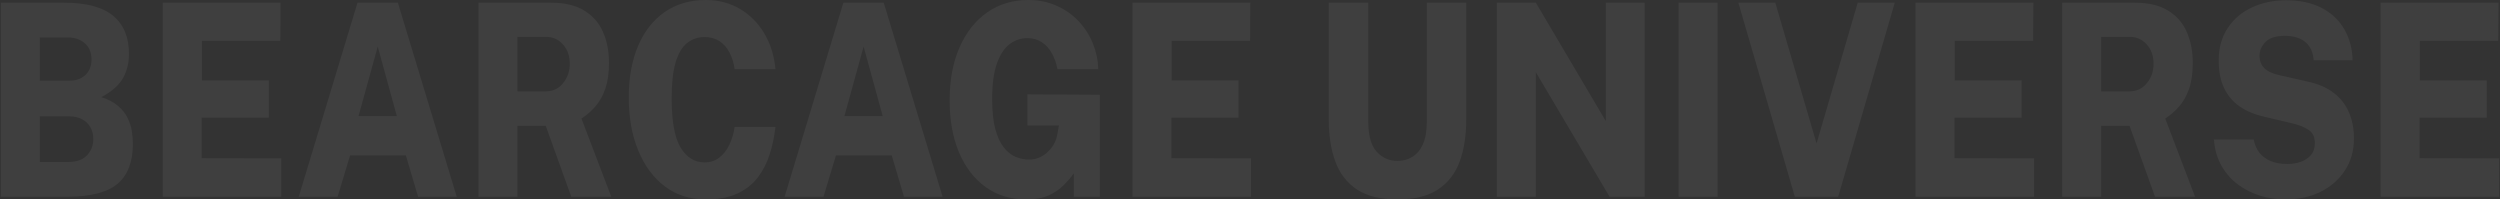 <svg width="1404" height="112" viewBox="0 0 1404 112" fill="none" xmlns="http://www.w3.org/2000/svg">
<rect x="0" y="0" width="1404" height="112" fill="#333333" stroke="none"/>
<path d="M0.462 110.493V1.507H35.838C48.422 1.507 57.668 3.969 63.575 8.894C69.481 13.818 72.435 20.928 72.435 30.223C72.435 35.399 71.3 39.971 69.032 43.941C66.806 47.86 62.761 51.402 56.897 54.568C60.835 55.824 63.981 57.482 66.335 59.542C68.732 61.602 70.508 63.839 71.664 66.25C72.863 68.662 73.654 71.124 74.04 73.637C74.425 76.149 74.618 78.561 74.618 80.872C74.618 90.972 71.728 98.433 65.95 103.257C60.172 108.081 50.734 110.493 37.636 110.493H0.462ZM22.355 90.972H38.342C42.965 90.972 46.453 89.741 48.808 87.279C51.205 84.766 52.403 81.676 52.403 78.008C52.403 75.395 51.825 73.159 50.669 71.3C49.557 69.391 47.994 67.934 45.983 66.929C44.014 65.874 41.724 65.346 39.113 65.346H22.355V90.972ZM22.355 45.297H39.113C40.868 45.297 42.473 45.046 43.928 44.544C45.383 44.041 46.667 43.288 47.78 42.283C48.893 41.278 49.771 40.047 50.413 38.59C51.055 37.082 51.376 35.374 51.376 33.464C51.376 29.495 50.113 26.43 47.588 24.269C45.062 22.109 41.895 21.028 38.086 21.028H22.355V45.297Z" fill="white" fill-opacity="0.06"/>
<path d="M91.376 110.493V1.507H157.57L157.442 22.913H113.398V45.147H150.957V66.1H113.269V88.861L157.955 88.937V110.493H91.376Z" fill="white" fill-opacity="0.06"/>
<path d="M167.774 110.493L200.775 1.507H223.439L256.504 110.493H234.803L227.933 87.279H196.601L189.603 110.493H167.774ZM201.352 65.195H222.861L212.139 26.153L201.352 65.195Z" fill="white" fill-opacity="0.06"/>
<path d="M268.689 110.493V1.507H309.331C317.078 1.507 323.348 2.99 328.142 5.954C332.936 8.869 336.446 12.888 338.672 18.014C340.897 23.088 342.01 28.867 342.01 35.349C342.01 41.026 341.326 45.85 339.956 49.82C338.586 53.739 336.724 57.055 334.37 59.769C332.059 62.432 329.448 64.693 326.537 66.552L343.294 110.493H320.823L306.506 70.697H290.583V110.493H268.689ZM290.583 51.327H306.313C310.422 51.327 313.718 49.794 316.2 46.73C318.726 43.664 319.988 40.022 319.988 35.801C319.988 31.379 318.704 27.761 316.136 24.948C313.568 22.134 310.508 20.727 306.955 20.727H290.583V51.327Z" fill="white" fill-opacity="0.06"/>
<path d="M396.394 112C387.577 112 379.937 109.588 373.473 104.764C367.01 99.891 362.002 93.157 358.45 84.565C354.897 75.973 353.121 66.049 353.121 54.794C353.121 43.589 354.876 33.891 358.385 25.701C361.895 17.511 366.882 11.18 373.345 6.708C379.851 2.236 387.534 0 396.394 0C403.585 0 409.984 1.683 415.591 5.05C421.241 8.366 425.8 12.964 429.267 18.843C432.734 24.671 434.81 31.329 435.494 38.816H412.574C412.06 35.198 411.076 32.057 409.62 29.394C408.208 26.681 406.324 24.571 403.97 23.063C401.659 21.556 398.898 20.802 395.688 20.802C391.964 20.802 388.711 21.908 385.929 24.118C383.147 26.279 380.985 29.897 379.444 34.972C377.946 39.996 377.197 46.73 377.197 55.171C377.197 68.034 378.866 77.254 382.205 82.832C385.586 88.409 390.081 91.198 395.688 91.198C398.898 91.198 401.659 90.293 403.97 88.484C406.324 86.676 408.208 84.264 409.62 81.249C411.076 78.184 412.06 74.868 412.574 71.3H435.494C434.895 76.677 433.804 81.827 432.22 86.751C430.679 91.625 428.432 95.971 425.479 99.79C422.525 103.609 418.673 106.598 413.922 108.759C409.214 110.92 403.371 112 396.394 112Z" fill="white" fill-opacity="0.06"/>
<path d="M440.641 110.493L473.642 1.507H496.306L529.371 110.493H507.67L500.8 87.279H469.468L462.47 110.493H440.641ZM474.219 65.195H495.728L485.006 26.153L474.219 65.195Z" fill="white" fill-opacity="0.06"/>
<path d="M576.207 112C567.56 112 560.006 109.689 553.543 105.066C547.122 100.443 542.136 93.961 538.583 85.621C535.073 77.279 533.318 67.532 533.318 56.377C533.318 44.921 535.18 34.972 538.904 26.53C542.628 18.089 547.807 11.557 554.441 6.934C561.076 2.311 568.759 0 577.491 0C583.355 0 588.662 1.08 593.413 3.241C598.207 5.351 602.316 8.24 605.74 11.909C609.208 15.576 611.883 19.747 613.766 24.42C615.649 29.043 616.655 33.841 616.784 38.816H593.863C593.263 35.6 592.236 32.685 590.781 30.073C589.368 27.41 587.485 25.299 585.131 23.742C582.82 22.184 580.102 21.405 576.977 21.405C573.382 21.405 570.086 22.511 567.09 24.721C564.093 26.932 561.697 30.55 559.899 35.575C558.101 40.549 557.202 47.232 557.202 55.623C557.202 62.557 557.801 68.235 559 72.657C560.241 77.079 561.868 80.52 563.879 82.983C565.891 85.445 568.117 87.178 570.557 88.183C572.996 89.138 575.436 89.615 577.876 89.615C580.144 89.615 582.178 89.188 583.975 88.334C585.816 87.48 587.4 86.374 588.726 85.017C590.096 83.661 591.209 82.179 592.065 80.571C592.921 78.963 593.477 77.355 593.734 75.747L594.697 70.471H576.977V52.985L617.682 53.211V110.493H603.044V97.378C601.503 99.539 599.598 101.75 597.33 104.011C595.104 106.272 592.3 108.181 588.919 109.739C585.538 111.246 581.3 112 576.207 112Z" fill="white" fill-opacity="0.06"/>
<path d="M635.982 110.493V1.507H702.176L702.048 22.913H658.004V45.147H695.563V66.1H657.875V88.861L702.561 88.937V110.493H635.982Z" fill="white" fill-opacity="0.06"/>
<path d="M784.794 112C775.291 112 767.715 110.141 762.065 106.423C756.458 102.704 752.413 97.479 749.931 90.746C747.448 83.962 746.207 75.998 746.207 66.853V1.507H768.421V68.285C768.421 76.124 770.005 81.777 773.173 85.244C776.34 88.66 780.214 90.369 784.794 90.369C787.875 90.369 790.657 89.615 793.14 88.108C795.665 86.6 797.656 84.239 799.111 81.023C800.566 77.757 801.294 73.511 801.294 68.285V1.507H823.444V67.155C823.444 76.199 822.203 84.088 819.721 90.821C817.238 97.504 813.172 102.704 807.522 106.423C801.872 110.141 794.296 112 784.794 112Z" fill="white" fill-opacity="0.06"/>
<path d="M840.632 110.493V1.507H862.526L901.818 67.984V1.507H923.648V110.493H903.937L862.526 40.549V110.493H840.632Z" fill="white" fill-opacity="0.06"/>
<path d="M942.706 110.493V1.507H964.6V110.493H942.706Z" fill="white" fill-opacity="0.06"/>
<path d="M1007.98 110.493L976.267 1.507H997.005L1020.18 80.571L1043.3 1.507H1064.1L1032.32 110.493H1007.98Z" fill="white" fill-opacity="0.06"/>
<path d="M1075.75 110.493V1.507H1141.95L1141.82 22.913H1097.78V45.147H1135.34V66.1H1097.65V88.861L1142.33 88.937V110.493H1075.75Z" fill="white" fill-opacity="0.06"/>
<path d="M1158.14 110.493V1.507H1198.78C1206.53 1.507 1212.8 2.99 1217.59 5.954C1222.39 8.869 1225.9 12.888 1228.12 18.014C1230.35 23.088 1231.46 28.867 1231.46 35.349C1231.46 41.026 1230.78 45.85 1229.41 49.82C1228.04 53.739 1226.18 57.055 1223.82 59.769C1221.51 62.432 1218.9 64.693 1215.99 66.552L1232.75 110.493H1210.27L1195.96 70.697H1180.03V110.493H1158.14ZM1180.03 51.327H1195.76C1199.87 51.327 1203.17 49.794 1205.65 46.73C1208.18 43.664 1209.44 40.022 1209.44 35.801C1209.44 31.379 1208.16 27.761 1205.59 24.948C1203.02 22.134 1199.96 20.727 1196.41 20.727H1180.03V51.327Z" fill="white" fill-opacity="0.06"/>
<path d="M1283.33 112C1278.62 112 1274 111.322 1269.46 109.965C1264.92 108.558 1260.75 106.473 1256.94 103.709C1253.17 100.895 1250.07 97.378 1247.63 93.157C1245.19 88.937 1243.76 83.987 1243.33 78.31H1265.67C1266.23 81.274 1267.32 83.787 1268.95 85.847C1270.57 87.856 1272.71 89.414 1275.37 90.519C1278.02 91.575 1281.1 92.102 1284.61 92.102C1287.09 92.102 1289.51 91.725 1291.87 90.972C1294.22 90.168 1296.17 88.912 1297.71 87.203C1299.25 85.495 1300.02 83.234 1300.02 80.42C1300.02 77.003 1298.89 74.541 1296.62 73.034C1294.35 71.476 1291.46 70.27 1287.95 69.416L1271.32 65.497C1266.1 64.291 1261.58 62.381 1257.77 59.769C1254.01 57.156 1251.1 53.714 1249.04 49.443C1247.03 45.172 1246.02 40.022 1246.02 33.992C1246.02 26.907 1247.69 20.852 1251.03 15.828C1254.37 10.753 1258.89 6.884 1264.58 4.221C1270.31 1.507 1276.76 0.151 1283.9 0.151C1291.78 0.151 1298.48 1.608 1304 4.522C1309.52 7.437 1313.74 11.456 1316.65 16.581C1319.56 21.656 1321.08 27.41 1321.21 33.841H1299.38C1299.12 30.575 1298.29 27.962 1296.87 26.003C1295.46 23.993 1293.6 22.511 1291.29 21.556C1288.98 20.601 1286.3 20.124 1283.26 20.124C1278.17 20.124 1274.51 21.279 1272.28 23.591C1270.06 25.902 1268.95 28.465 1268.95 31.279C1268.95 34.092 1269.82 36.404 1271.58 38.213C1273.33 40.022 1276.24 41.378 1280.31 42.283L1295.27 45.674C1301.52 46.931 1306.59 49.066 1310.49 52.081C1314.42 55.045 1317.31 58.713 1319.15 63.085C1321.04 67.406 1321.98 72.305 1321.98 77.782C1321.98 84.615 1320.29 90.595 1316.91 95.72C1313.57 100.845 1309.01 104.84 1303.23 107.704C1297.45 110.568 1290.82 112 1283.33 112Z" fill="white" fill-opacity="0.06"/>
<path d="M1336.96 110.493V1.507H1403.15L1403.03 22.913H1358.98V45.147H1396.54V66.1H1358.85V88.861L1403.54 88.937V110.493H1336.96Z" fill="white" fill-opacity="0.06"/>
</svg>
